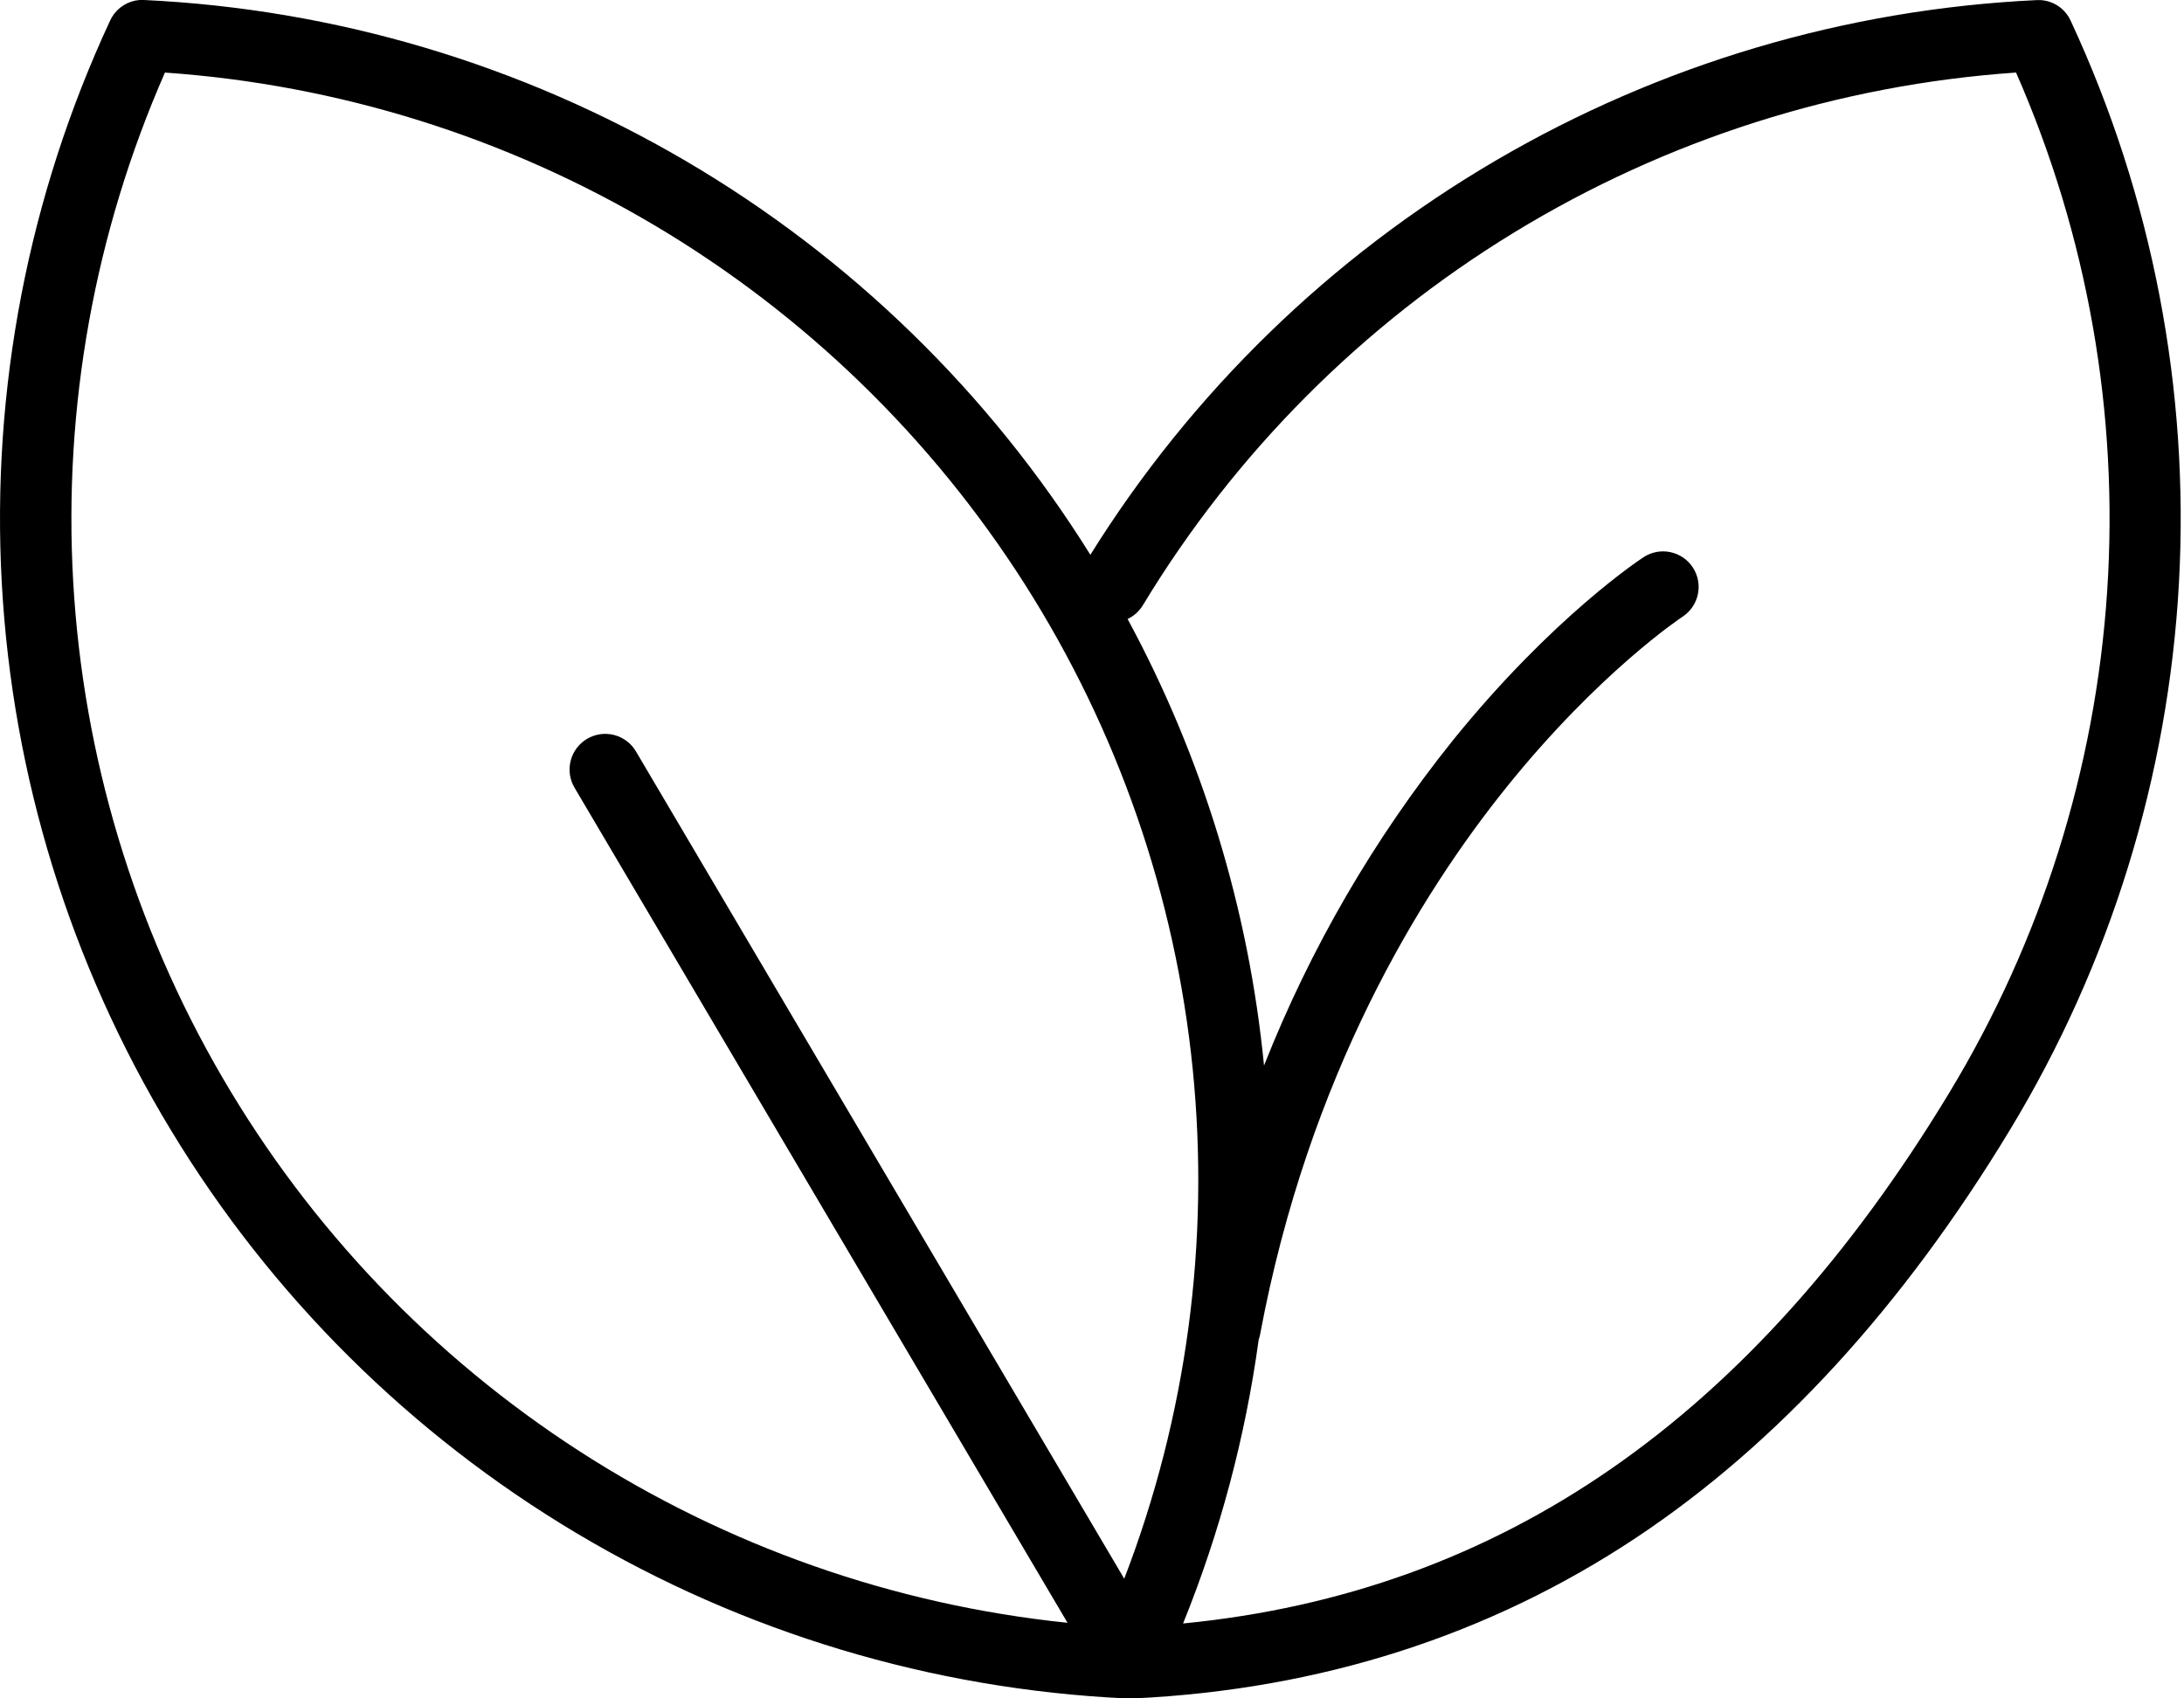 <svg width="63" height="49" viewBox="0 0 63 49" fill="none" xmlns="http://www.w3.org/2000/svg">
<path d="M4.927 32.6C7.819 37.384 11.844 41.383 16.647 44.243C21.45 47.103 26.883 48.736 32.467 49H32.525H32.606H32.671H32.721C38.096 48.743 42.973 47.176 47.216 44.351C51.273 41.65 54.893 37.697 57.977 32.602C60.872 27.822 62.547 22.403 62.854 16.823C63.16 11.243 62.089 5.673 59.734 0.605C59.658 0.435 59.537 0.289 59.383 0.182C59.23 0.076 59.05 0.014 58.864 0.003H58.816C58.795 0.003 58.773 0.003 58.753 0.003C53.247 0.262 47.886 1.853 43.131 4.641C38.376 7.428 34.368 11.328 31.453 16.006C28.537 11.328 24.53 7.428 19.775 4.64C15.02 1.852 9.659 0.26 4.154 0C4.132 0 4.11 0 4.088 0H4.047H4.025C3.862 0.013 3.704 0.065 3.565 0.152C3.426 0.238 3.31 0.357 3.226 0.498C3.209 0.527 3.193 0.558 3.179 0.589C0.82 5.658 -0.254 11.23 0.051 16.813C0.356 22.396 2.03 27.818 4.927 32.6ZM32.966 17.464C35.623 13.069 39.299 9.378 43.683 6.703C48.068 4.027 53.031 2.446 58.155 2.093C60.219 6.796 61.121 11.926 60.784 17.051C60.448 22.176 58.884 27.144 56.223 31.537C50.543 40.919 43.303 45.941 34.127 46.839C35.191 44.211 35.923 41.461 36.308 38.652C36.325 38.602 36.339 38.551 36.349 38.5C37.749 31.014 40.983 25.787 43.449 22.722C46.129 19.387 48.511 17.808 48.533 17.794C48.761 17.645 48.921 17.412 48.977 17.146C49.034 16.88 48.982 16.602 48.833 16.374C48.685 16.146 48.452 15.986 48.185 15.93C47.919 15.873 47.642 15.925 47.413 16.074C47.308 16.143 44.786 17.803 41.909 21.361C39.634 24.198 37.798 27.36 36.462 30.742C36.021 26.229 34.684 21.849 32.527 17.859C32.709 17.773 32.862 17.635 32.966 17.463V17.464ZM4.75 2.093C9.749 2.44 14.597 3.954 18.905 6.515C23.212 9.076 26.858 12.612 29.551 16.838C32.243 21.065 33.906 25.864 34.406 30.85C34.906 35.836 34.229 40.87 32.43 45.547L18.344 21.678C18.205 21.443 17.979 21.273 17.714 21.205C17.45 21.137 17.169 21.177 16.935 21.316C16.7 21.455 16.53 21.682 16.462 21.946C16.394 22.211 16.434 22.491 16.573 22.726L30.794 46.819C25.777 46.301 20.954 44.605 16.716 41.869C12.479 39.133 8.948 35.436 6.41 31.077C3.872 26.719 2.399 21.822 2.112 16.787C1.824 11.751 2.73 6.719 4.755 2.1L4.75 2.093Z" fill="black"/>
</svg>

